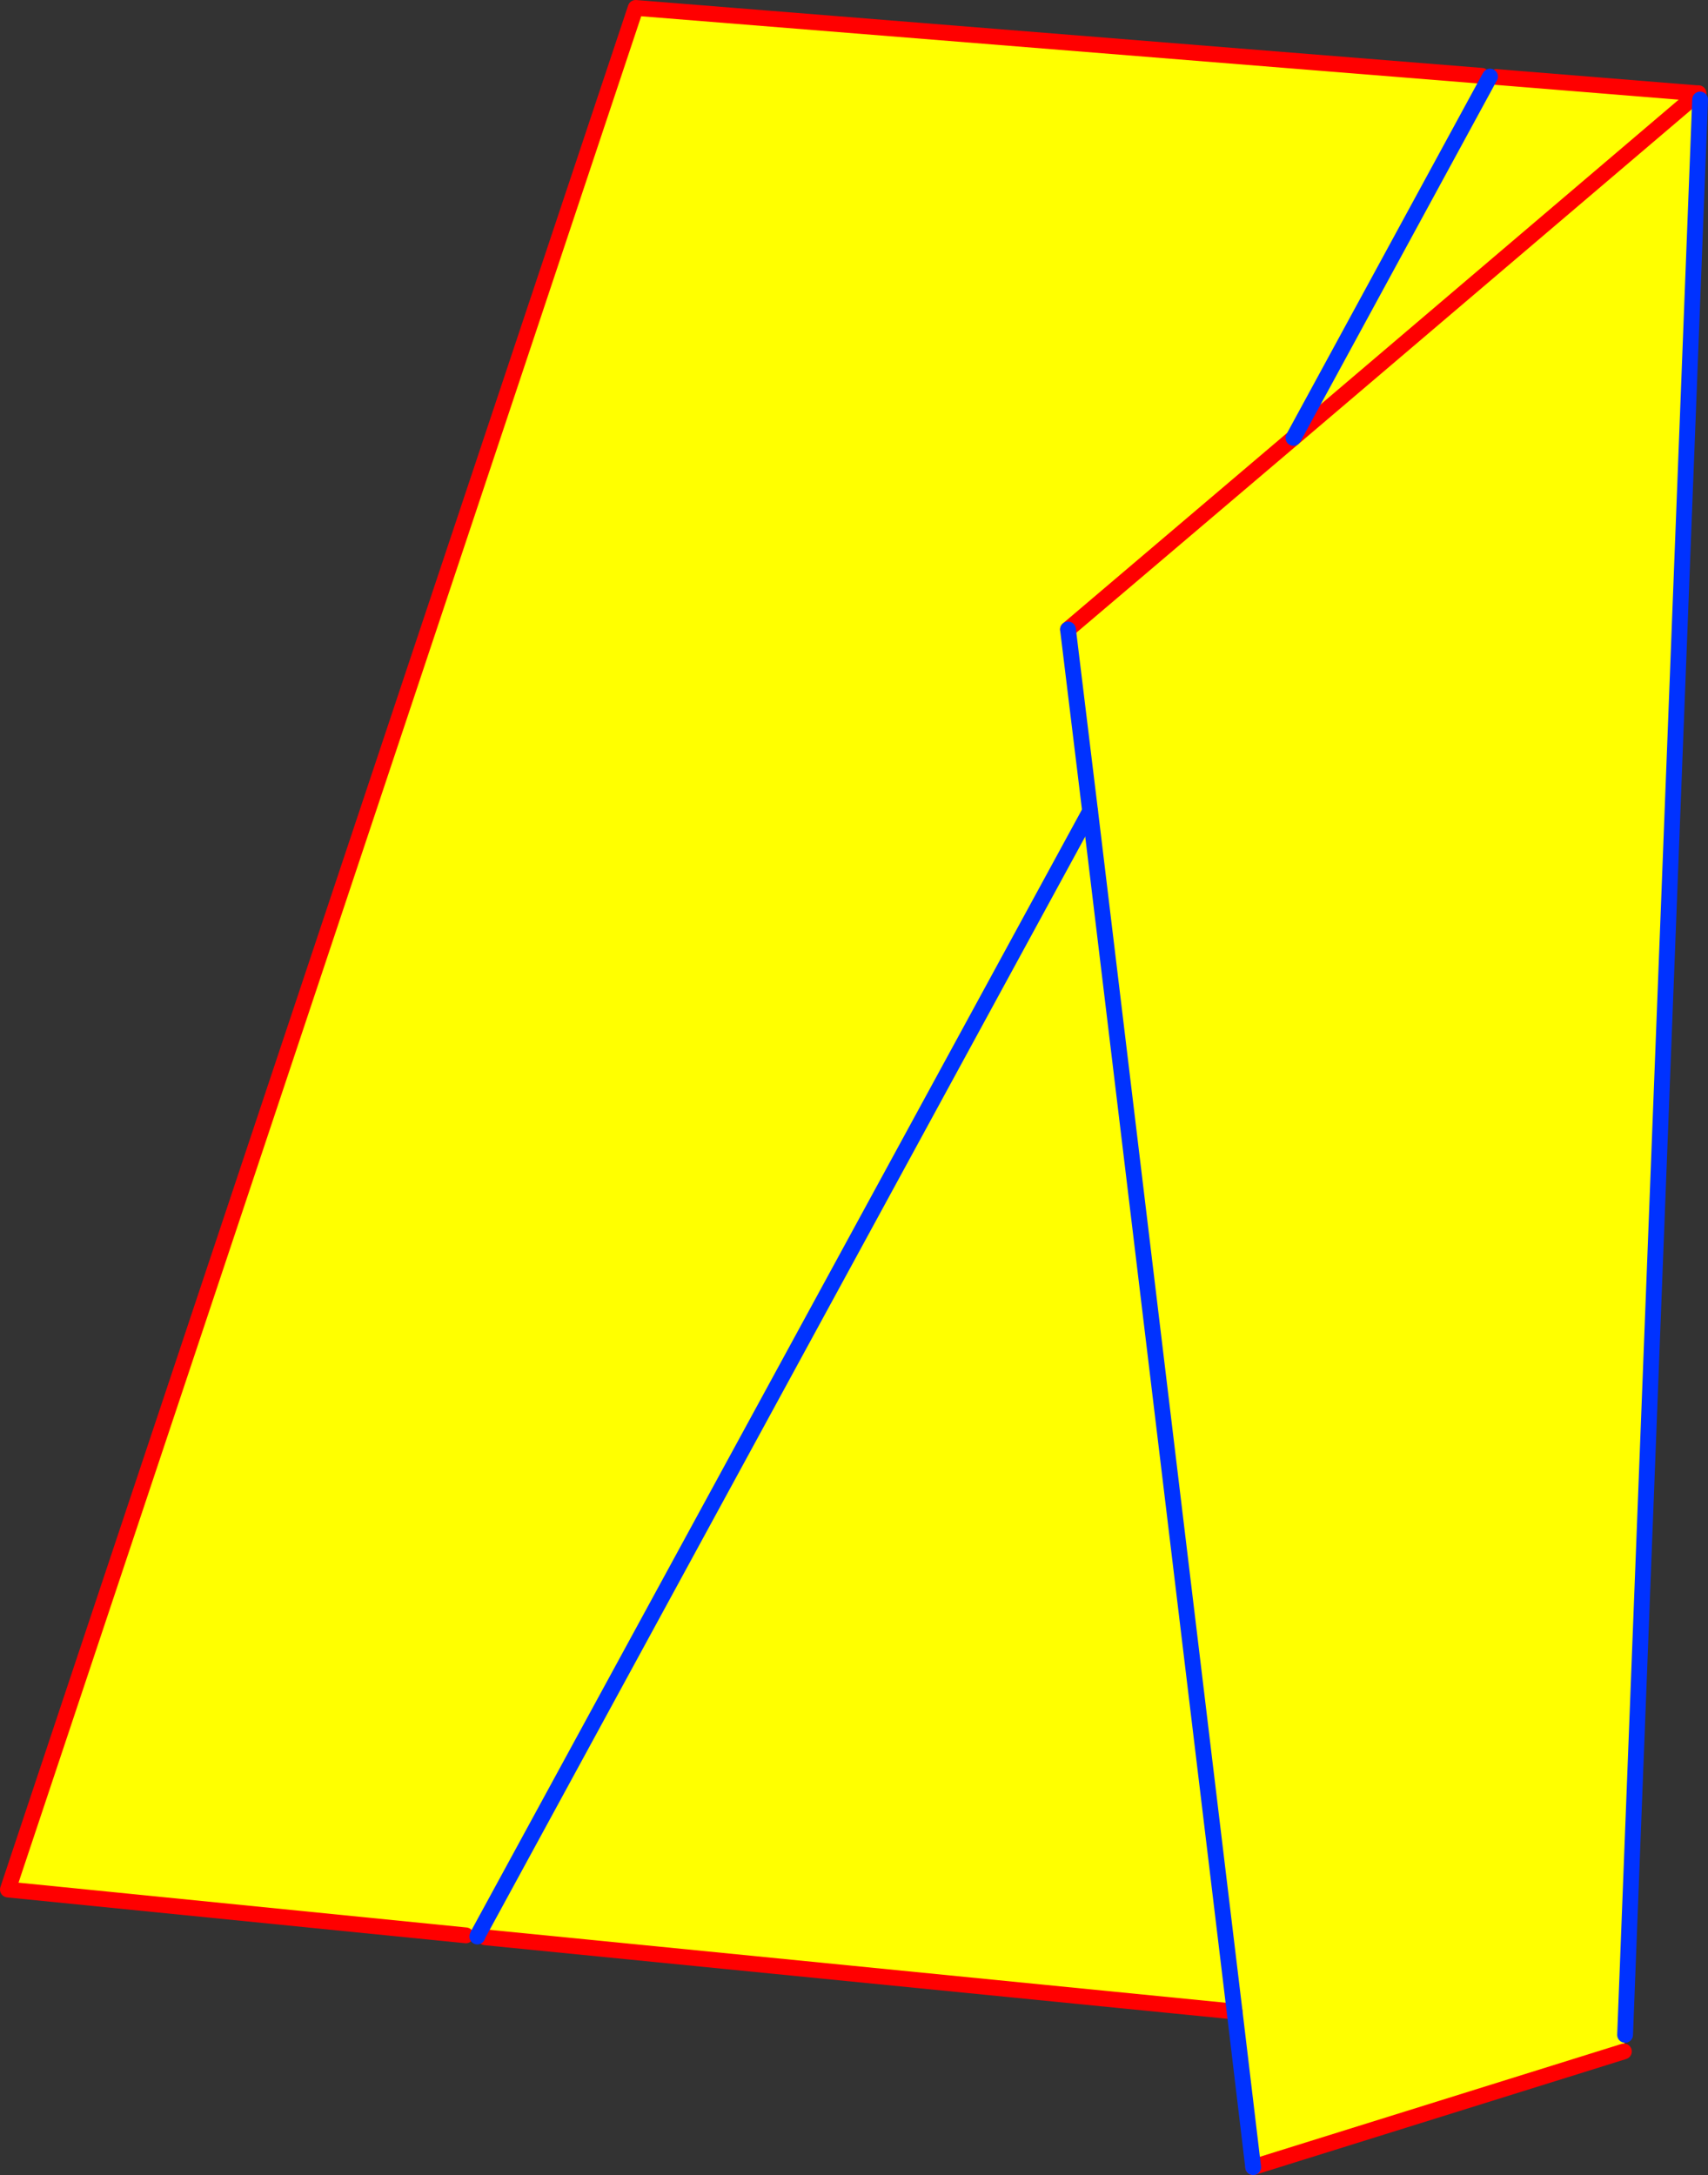 <?xml version="1.0" encoding="UTF-8" standalone="no"?>
<svg xmlns:xlink="http://www.w3.org/1999/xlink" height="275.4px" width="216.3px" xmlns="http://www.w3.org/2000/svg">
  <rect width="100%" height="100%" fill="#333333" stroke="none"/>
  <g transform="matrix(1.0, 0.0, 0.0, 1.0, -67.25, -137.45)">
    <path d="M255.95 147.15 L256.75 147.2 282.1 149.25 282.05 149.5 282.55 150.05 273.05 395.1 272.9 397.2 225.95 411.85 223.6 392.15 128.7 382.75 127.85 382.3 127.7 382.65 126.25 382.5 68.25 376.7 147.75 138.45 254.9 147.05 255.75 147.5 255.95 147.15 M202.5 217.15 L231.05 192.9 282.05 149.5 231.05 192.9 202.5 217.15 205.3 240.15 223.6 392.15 205.3 240.15 202.5 217.15 M205.3 240.15 L127.85 382.3 205.3 240.15 M255.75 147.5 L231.05 192.9 255.75 147.5" fill="#ffff00" fill-rule="evenodd" stroke="none"/>
    <path d="M256.75 147.2 L282.1 149.25 282.35 149.25 282.1 149.45 282.05 149.5 231.05 192.9 202.5 217.15 M272.9 397.2 L225.95 411.85 M223.6 392.15 L128.7 382.75 M126.25 382.5 L68.25 376.7 147.75 138.45 254.9 147.05" fill="none" stroke="#ff0000" stroke-linecap="round" stroke-linejoin="round" stroke-width="2.0"/>
    <path d="M282.55 150.05 L273.05 395.1 M225.95 411.85 L223.6 392.15 205.3 240.15 202.5 217.15" fill="none" stroke="#0032ff" stroke-linecap="round" stroke-linejoin="round" stroke-width="2.0"/>
    <path d="M127.85 382.3 L127.7 382.65 M255.75 147.5 L255.95 147.15 M231.05 192.9 L255.75 147.5 M127.85 382.3 L205.3 240.15" fill="none" stroke="#0032ff" stroke-linecap="round" stroke-linejoin="round" stroke-width="2.0"/>
  </g>
</svg>
